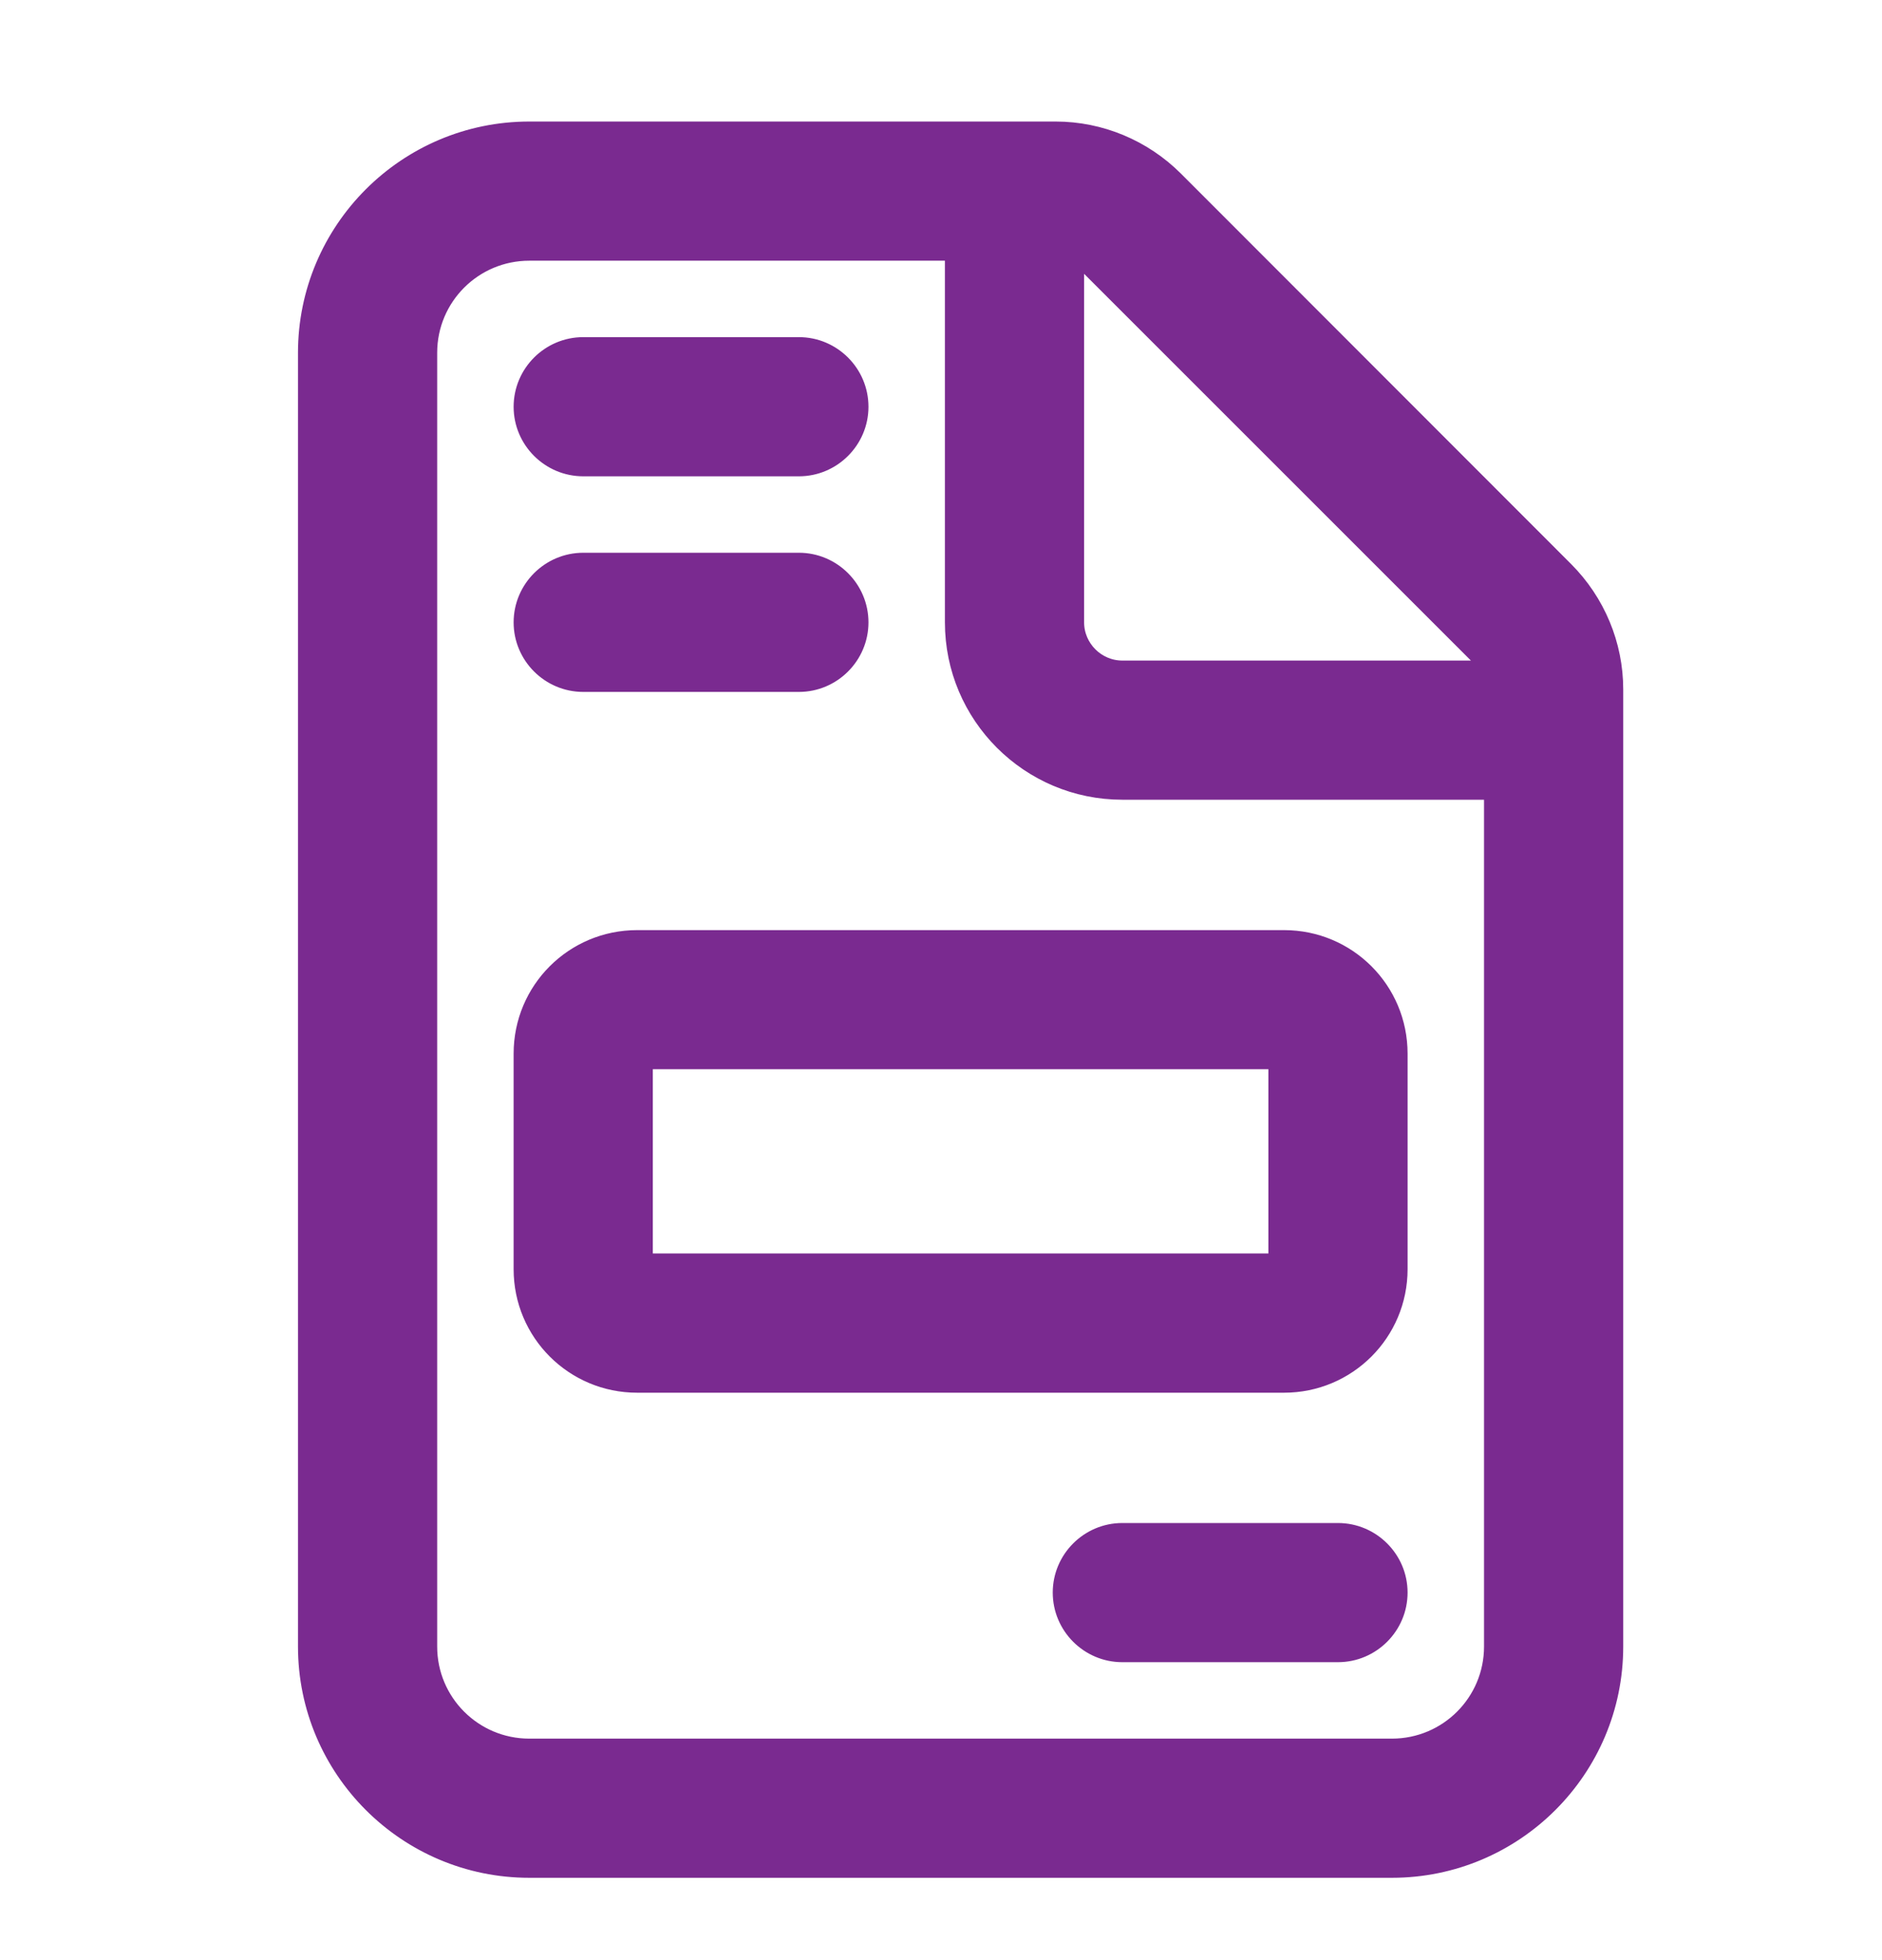 <?xml version="1.0" encoding="UTF-8"?>
<svg xmlns="http://www.w3.org/2000/svg" width="24" height="25" viewBox="0 0 24 25" fill="none">
  <path d="M18.852 8.378C18.897 8.422 18.933 8.472 18.96 8.525H14.312C13.99 8.525 13.725 8.26 13.725 7.938V3.289C13.78 3.317 13.829 3.352 13.871 3.396L13.87 3.396L13.872 3.398L18.852 8.378ZM14.989 2.285L14.989 2.285C14.584 1.88 14.034 1.65 13.462 1.65H6.75C5.178 1.65 3.9 2.928 3.9 4.5V21C3.9 22.572 5.178 23.85 6.75 23.85H17.75C19.322 23.85 20.6 22.572 20.6 21V8.793C20.6 8.22 20.37 7.671 19.965 7.265C19.965 7.265 19.965 7.265 19.965 7.265L14.989 2.285ZM6.75 22.275C6.045 22.275 5.475 21.705 5.475 21V4.5C5.475 3.795 6.045 3.225 6.75 3.225H12.15V7.938C12.15 9.131 13.119 10.1 14.312 10.1H19.025V21C19.025 21.705 18.455 22.275 17.75 22.275H6.75ZM6.65 5.188C6.65 5.621 7.004 5.975 7.438 5.975H10.188C10.621 5.975 10.975 5.621 10.975 5.188C10.975 4.754 10.621 4.4 10.188 4.4H7.438C7.004 4.4 6.65 4.754 6.65 5.188ZM6.65 7.938C6.65 8.371 7.004 8.725 7.438 8.725H10.188C10.621 8.725 10.975 8.371 10.975 7.938C10.975 7.504 10.621 7.15 10.188 7.15H7.438C7.004 7.15 6.65 7.504 6.65 7.938ZM13.525 20.312C13.525 20.746 13.879 21.1 14.312 21.1H17.062C17.496 21.1 17.85 20.746 17.85 20.312C17.85 19.879 17.496 19.525 17.062 19.525H14.312C13.879 19.525 13.525 19.879 13.525 20.312ZM16.275 16.087H8.225V13.537H16.275V16.087ZM8.125 11.963C7.309 11.963 6.65 12.622 6.65 13.438V16.188C6.65 17.003 7.309 17.663 8.125 17.663H16.375C17.191 17.663 17.85 17.003 17.85 16.188V13.438C17.85 12.622 17.191 11.963 16.375 11.963H8.125Z" fill="#7A2A90" stroke="#7A2A90" stroke-width="0.2"></path>
</svg>
